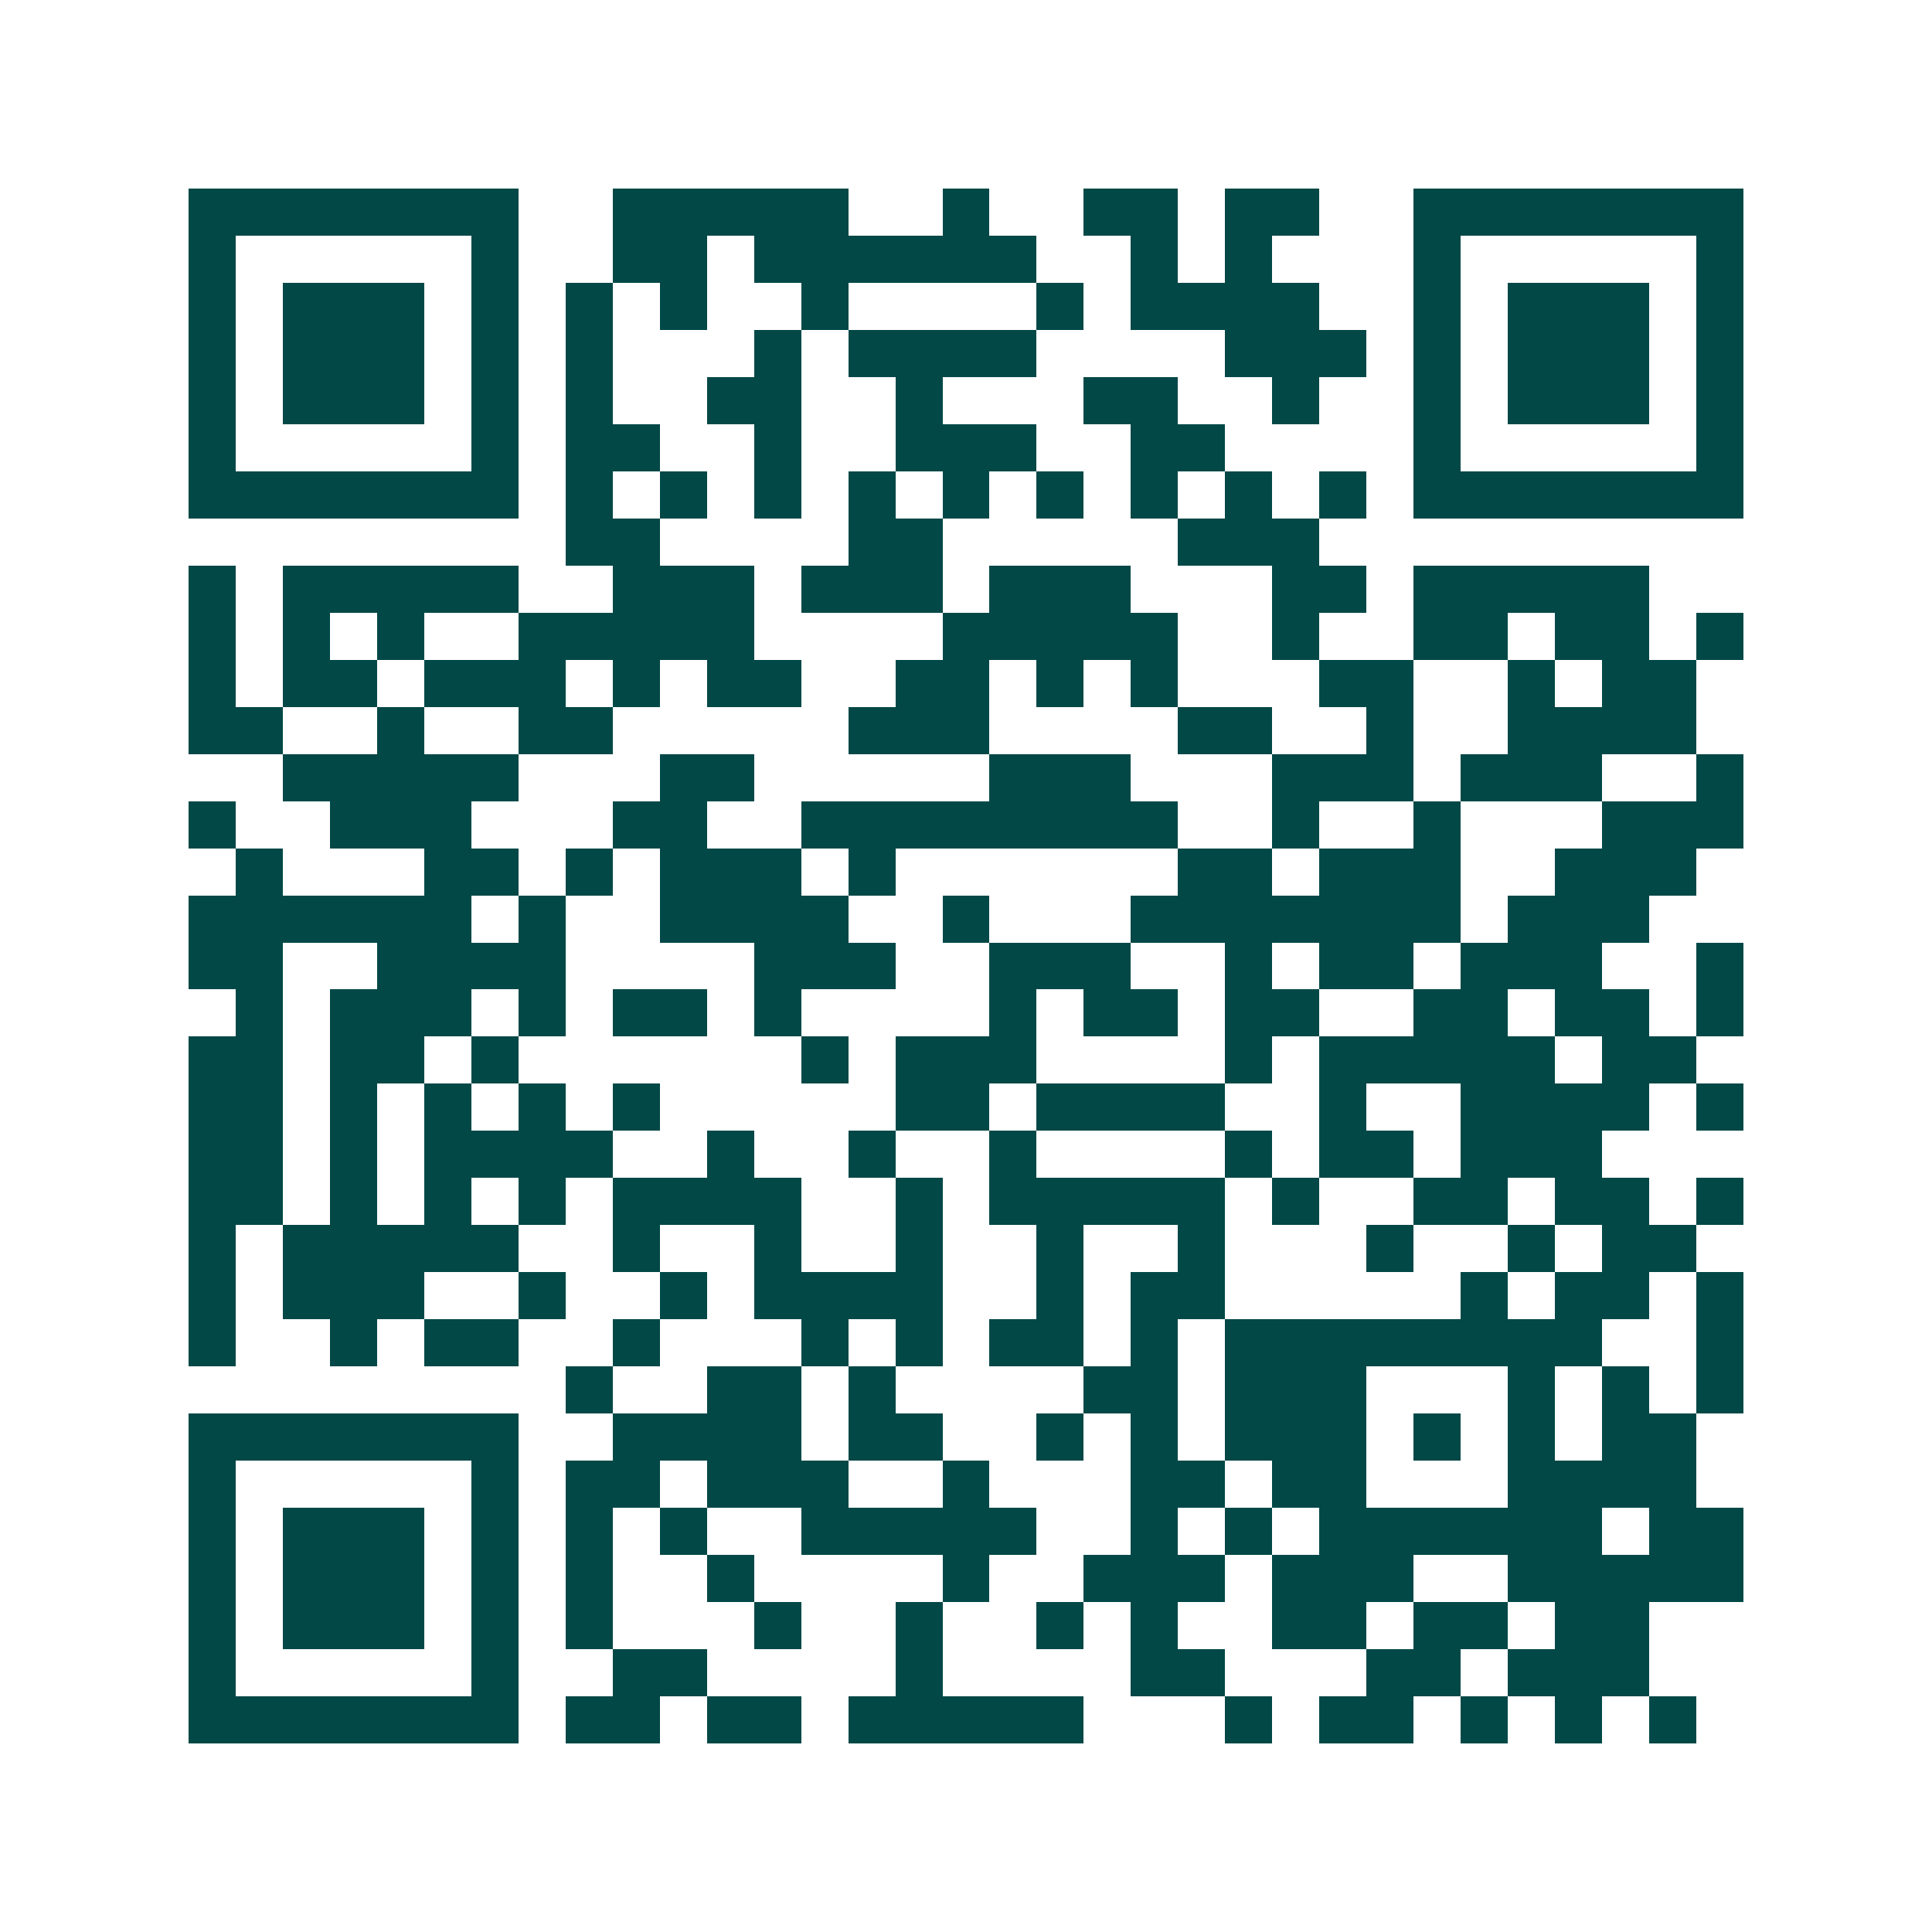 <svg xmlns="http://www.w3.org/2000/svg" width="200" height="200" viewBox="0 0 41 41" shape-rendering="crispEdges"><path fill="#ffffff" d="M0 0h41v41H0z"/><path stroke="#014847" d="M4 4.5h7m2 0h5m2 0h1m2 0h2m1 0h2m2 0h7M4 5.5h1m5 0h1m2 0h2m1 0h6m2 0h1m1 0h1m3 0h1m5 0h1M4 6.5h1m1 0h3m1 0h1m1 0h1m1 0h1m2 0h1m4 0h1m1 0h4m2 0h1m1 0h3m1 0h1M4 7.5h1m1 0h3m1 0h1m1 0h1m3 0h1m1 0h4m4 0h3m1 0h1m1 0h3m1 0h1M4 8.5h1m1 0h3m1 0h1m1 0h1m2 0h2m2 0h1m3 0h2m2 0h1m2 0h1m1 0h3m1 0h1M4 9.5h1m5 0h1m1 0h2m2 0h1m2 0h3m2 0h2m4 0h1m5 0h1M4 10.5h7m1 0h1m1 0h1m1 0h1m1 0h1m1 0h1m1 0h1m1 0h1m1 0h1m1 0h1m1 0h7M12 11.5h2m4 0h2m5 0h3M4 12.5h1m1 0h5m2 0h3m1 0h3m1 0h3m3 0h2m1 0h5M4 13.5h1m1 0h1m1 0h1m2 0h5m4 0h5m2 0h1m2 0h2m1 0h2m1 0h1M4 14.5h1m1 0h2m1 0h3m1 0h1m1 0h2m2 0h2m1 0h1m1 0h1m3 0h2m2 0h1m1 0h2M4 15.5h2m2 0h1m2 0h2m5 0h3m4 0h2m2 0h1m2 0h4M6 16.5h5m3 0h2m5 0h3m3 0h3m1 0h3m2 0h1M4 17.5h1m2 0h3m3 0h2m2 0h8m2 0h1m2 0h1m3 0h3M5 18.5h1m3 0h2m1 0h1m1 0h3m1 0h1m6 0h2m1 0h3m2 0h3M4 19.5h6m1 0h1m2 0h4m2 0h1m3 0h7m1 0h3M4 20.5h2m2 0h4m4 0h3m2 0h3m2 0h1m1 0h2m1 0h3m2 0h1M5 21.5h1m1 0h3m1 0h1m1 0h2m1 0h1m4 0h1m1 0h2m1 0h2m2 0h2m1 0h2m1 0h1M4 22.5h2m1 0h2m1 0h1m6 0h1m1 0h3m4 0h1m1 0h5m1 0h2M4 23.5h2m1 0h1m1 0h1m1 0h1m1 0h1m5 0h2m1 0h4m2 0h1m2 0h4m1 0h1M4 24.5h2m1 0h1m1 0h4m2 0h1m2 0h1m2 0h1m4 0h1m1 0h2m1 0h3M4 25.5h2m1 0h1m1 0h1m1 0h1m1 0h4m2 0h1m1 0h5m1 0h1m2 0h2m1 0h2m1 0h1M4 26.5h1m1 0h5m2 0h1m2 0h1m2 0h1m2 0h1m2 0h1m3 0h1m2 0h1m1 0h2M4 27.5h1m1 0h3m2 0h1m2 0h1m1 0h4m2 0h1m1 0h2m5 0h1m1 0h2m1 0h1M4 28.5h1m2 0h1m1 0h2m2 0h1m3 0h1m1 0h1m1 0h2m1 0h1m1 0h8m2 0h1M12 29.5h1m2 0h2m1 0h1m4 0h2m1 0h3m3 0h1m1 0h1m1 0h1M4 30.5h7m2 0h4m1 0h2m2 0h1m1 0h1m1 0h3m1 0h1m1 0h1m1 0h2M4 31.5h1m5 0h1m1 0h2m1 0h3m2 0h1m3 0h2m1 0h2m3 0h4M4 32.5h1m1 0h3m1 0h1m1 0h1m1 0h1m2 0h5m2 0h1m1 0h1m1 0h6m1 0h2M4 33.5h1m1 0h3m1 0h1m1 0h1m2 0h1m4 0h1m2 0h3m1 0h3m2 0h5M4 34.5h1m1 0h3m1 0h1m1 0h1m3 0h1m2 0h1m2 0h1m1 0h1m2 0h2m1 0h2m1 0h2M4 35.5h1m5 0h1m2 0h2m4 0h1m4 0h2m3 0h2m1 0h3M4 36.5h7m1 0h2m1 0h2m1 0h5m3 0h1m1 0h2m1 0h1m1 0h1m1 0h1"/></svg>
